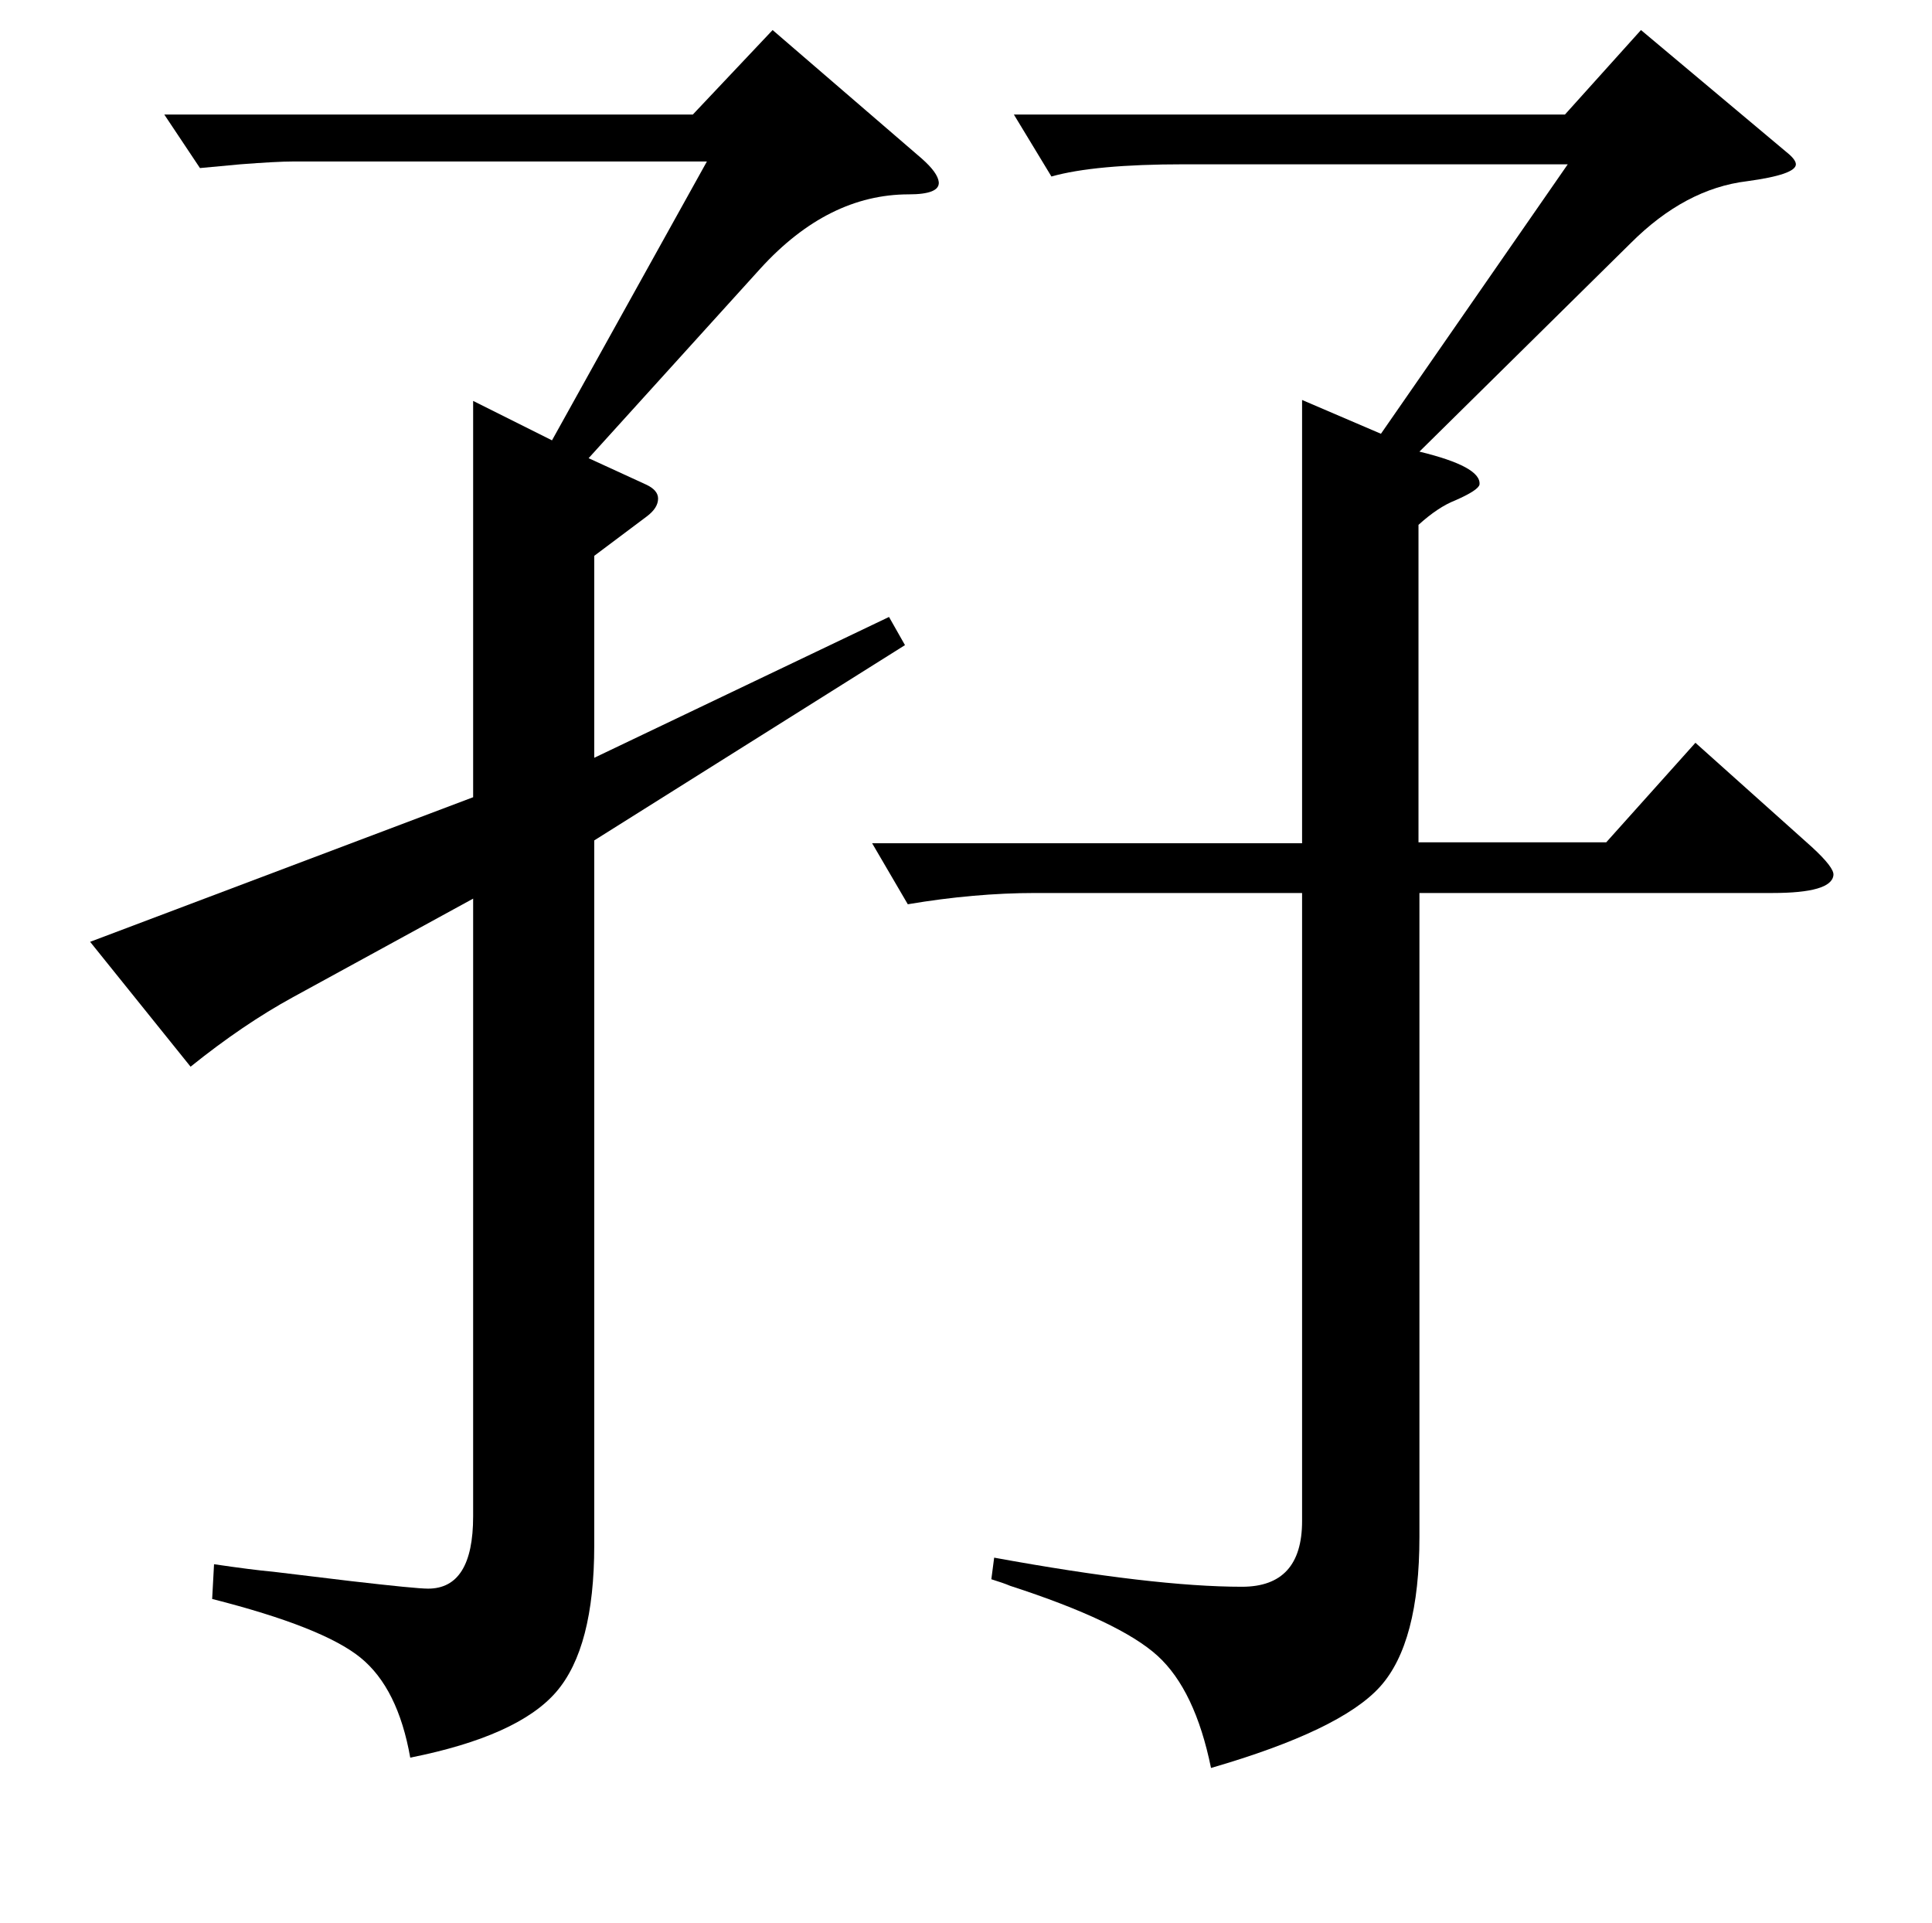 <?xml version="1.0" encoding="utf-8"?>
<!-- Generator: Adobe Illustrator 26.4.1, SVG Export Plug-In . SVG Version: 6.00 Build 0)  -->
<svg version="1.1" id="Layer_1" xmlns="http://www.w3.org/2000/svg" xmlns:xlink="http://www.w3.org/1999/xlink" x="0px" y="0px"
	 viewBox="0 0 2058 2048" style="enable-background:new 0 0 2058 2048;" xml:space="preserve">
<path d="M929,898.1l458,0V426l84,36l199-287h-409c-63.3,0-110.3,4.3-141,13l-40-66h587l81-90l155,130c6.7,5.3,10,9.7,10,13
	c0,7.3-17.3,13.3-52,18c-44,5.3-85.3,27.3-124,66l-225,222c44,10.7,65.3,22.3,64,35c-0.7,4-9.3,9.7-26,17c-12,4.7-25,13.3-39,26
	v338.1h200l95-106l124,111c16,14.7,23.7,24.7,23,30c-1.3,12.7-23,19-65,19h-376V1637c0,75.3-14,128.5-42,159.5s-88,59.8-180,86.5
	c-11.3-55.3-30.3-95.2-57-119.5s-79-49.2-157-74.5c-4.7-2-11.3-4.3-20-7l3-23c113.3,20.7,201.3,31,264,31c42.7,0,64-23.3,64-70
	V951.1h-284c-43.3,0-88.7,4-136,12L929,898.1z"/>
<path d="M96,1003.1l408-154V427l84,42l165-297H312c-11.3,0-30,1-56,3l-43,4l-38-57h563l85-90l159,137c11.3,10,17.3,18.3,18,25
	c0.7,8.7-10,13-32,13c-57.3,0-110,26.3-158,79L627,488l61,28c8.7,4,13,9,13,15c0,6.7-4,13-12,19l-56,42v215.1l314-150l17,30
	l-331,208V1646c0,72.7-13.5,124.7-40.5,156s-78.8,54.7-155.5,70c-8.7-49.3-26.3-84.8-53-106.5s-79.3-42.5-158-62.5l2-37
	c27.3,4,48.3,6.7,63,8l83,10c46,5.3,73.3,8,82,8c32,0,48-25.7,48-77V957.1l-192,105c-35.3,19.3-71.7,44-109,74L96,1003.1z"/>
</svg>
